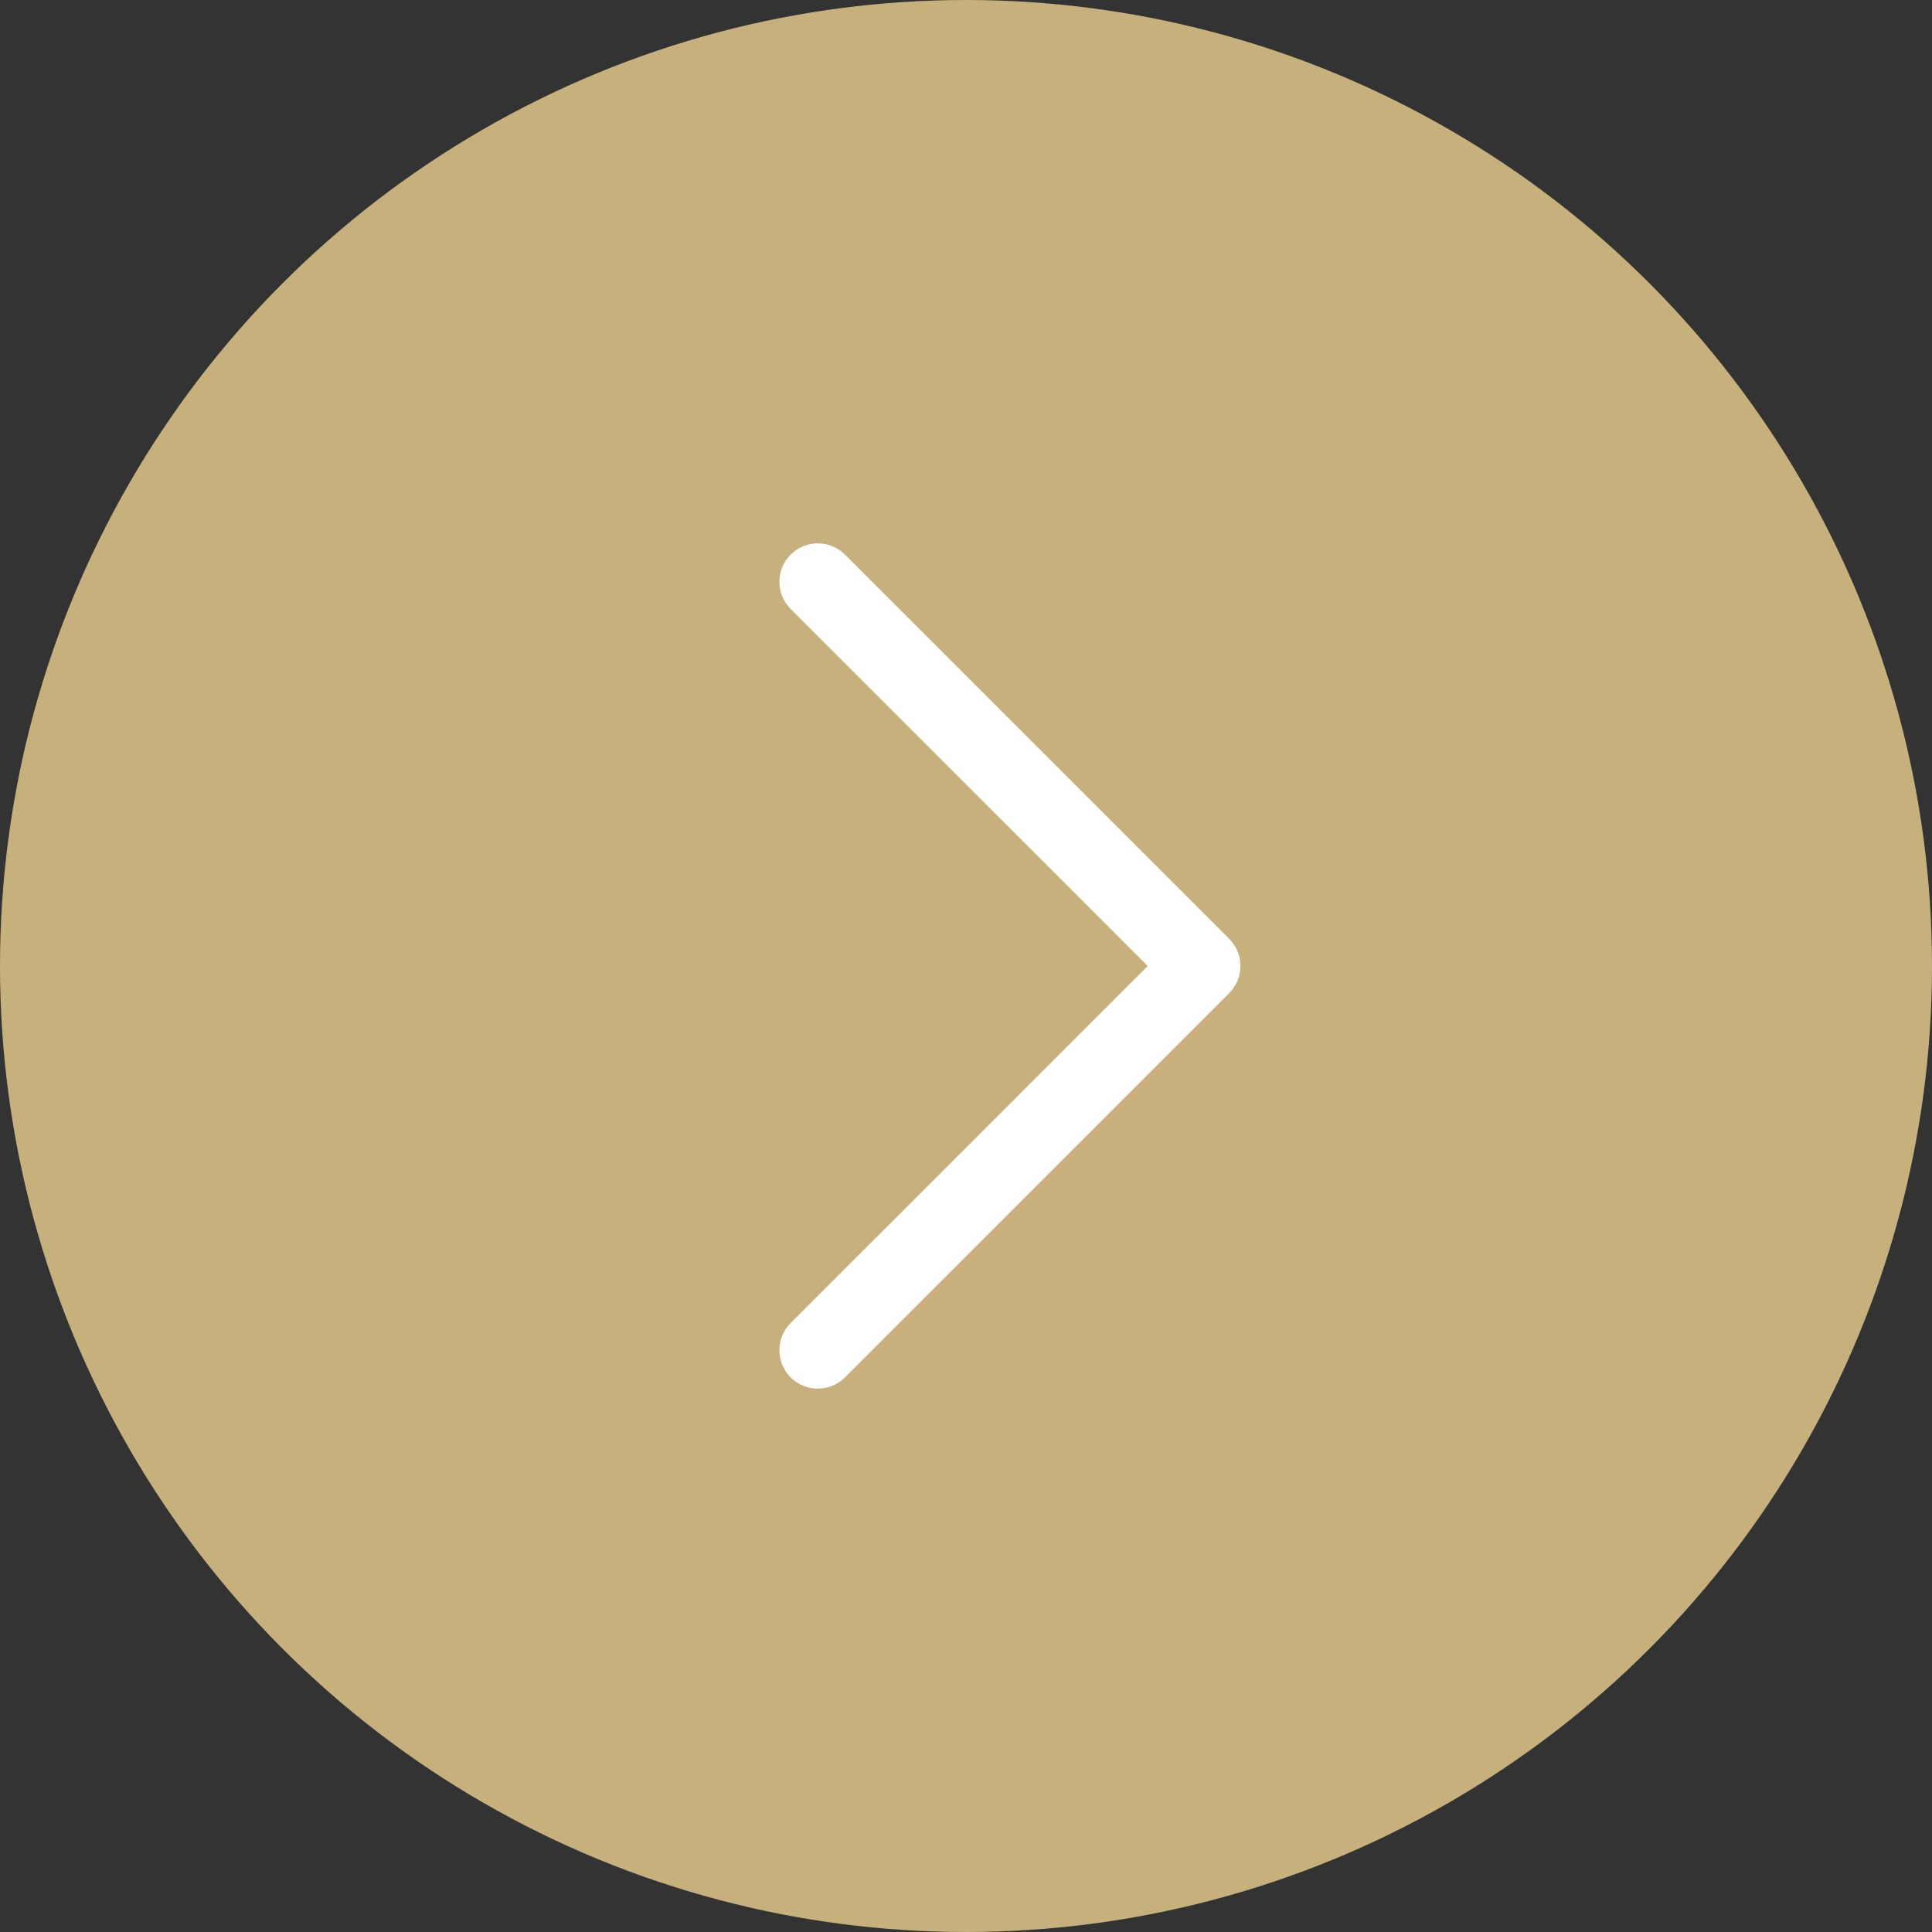 <?xml version="1.0" encoding="UTF-8"?> <svg xmlns="http://www.w3.org/2000/svg" width="44" height="44" viewBox="0 0 44 44" fill="none"><rect x="0" y="0" width="44" height="44" fill="#333333" stroke="none"/><circle cx="22" cy="22" r="22" fill="#C6B07C"></circle><path d="M18.625 31.625C18.401 31.625 18.177 31.539 18.006 31.369C17.665 31.027 17.665 30.473 18.006 30.131L26.138 22L18.006 13.869C17.665 13.527 17.665 12.973 18.006 12.631C18.348 12.29 18.902 12.289 19.244 12.631L27.994 21.381C28.336 21.723 28.336 22.277 27.994 22.619L19.244 31.369C19.073 31.539 18.849 31.625 18.625 31.625Z" fill="white"></path></svg> 